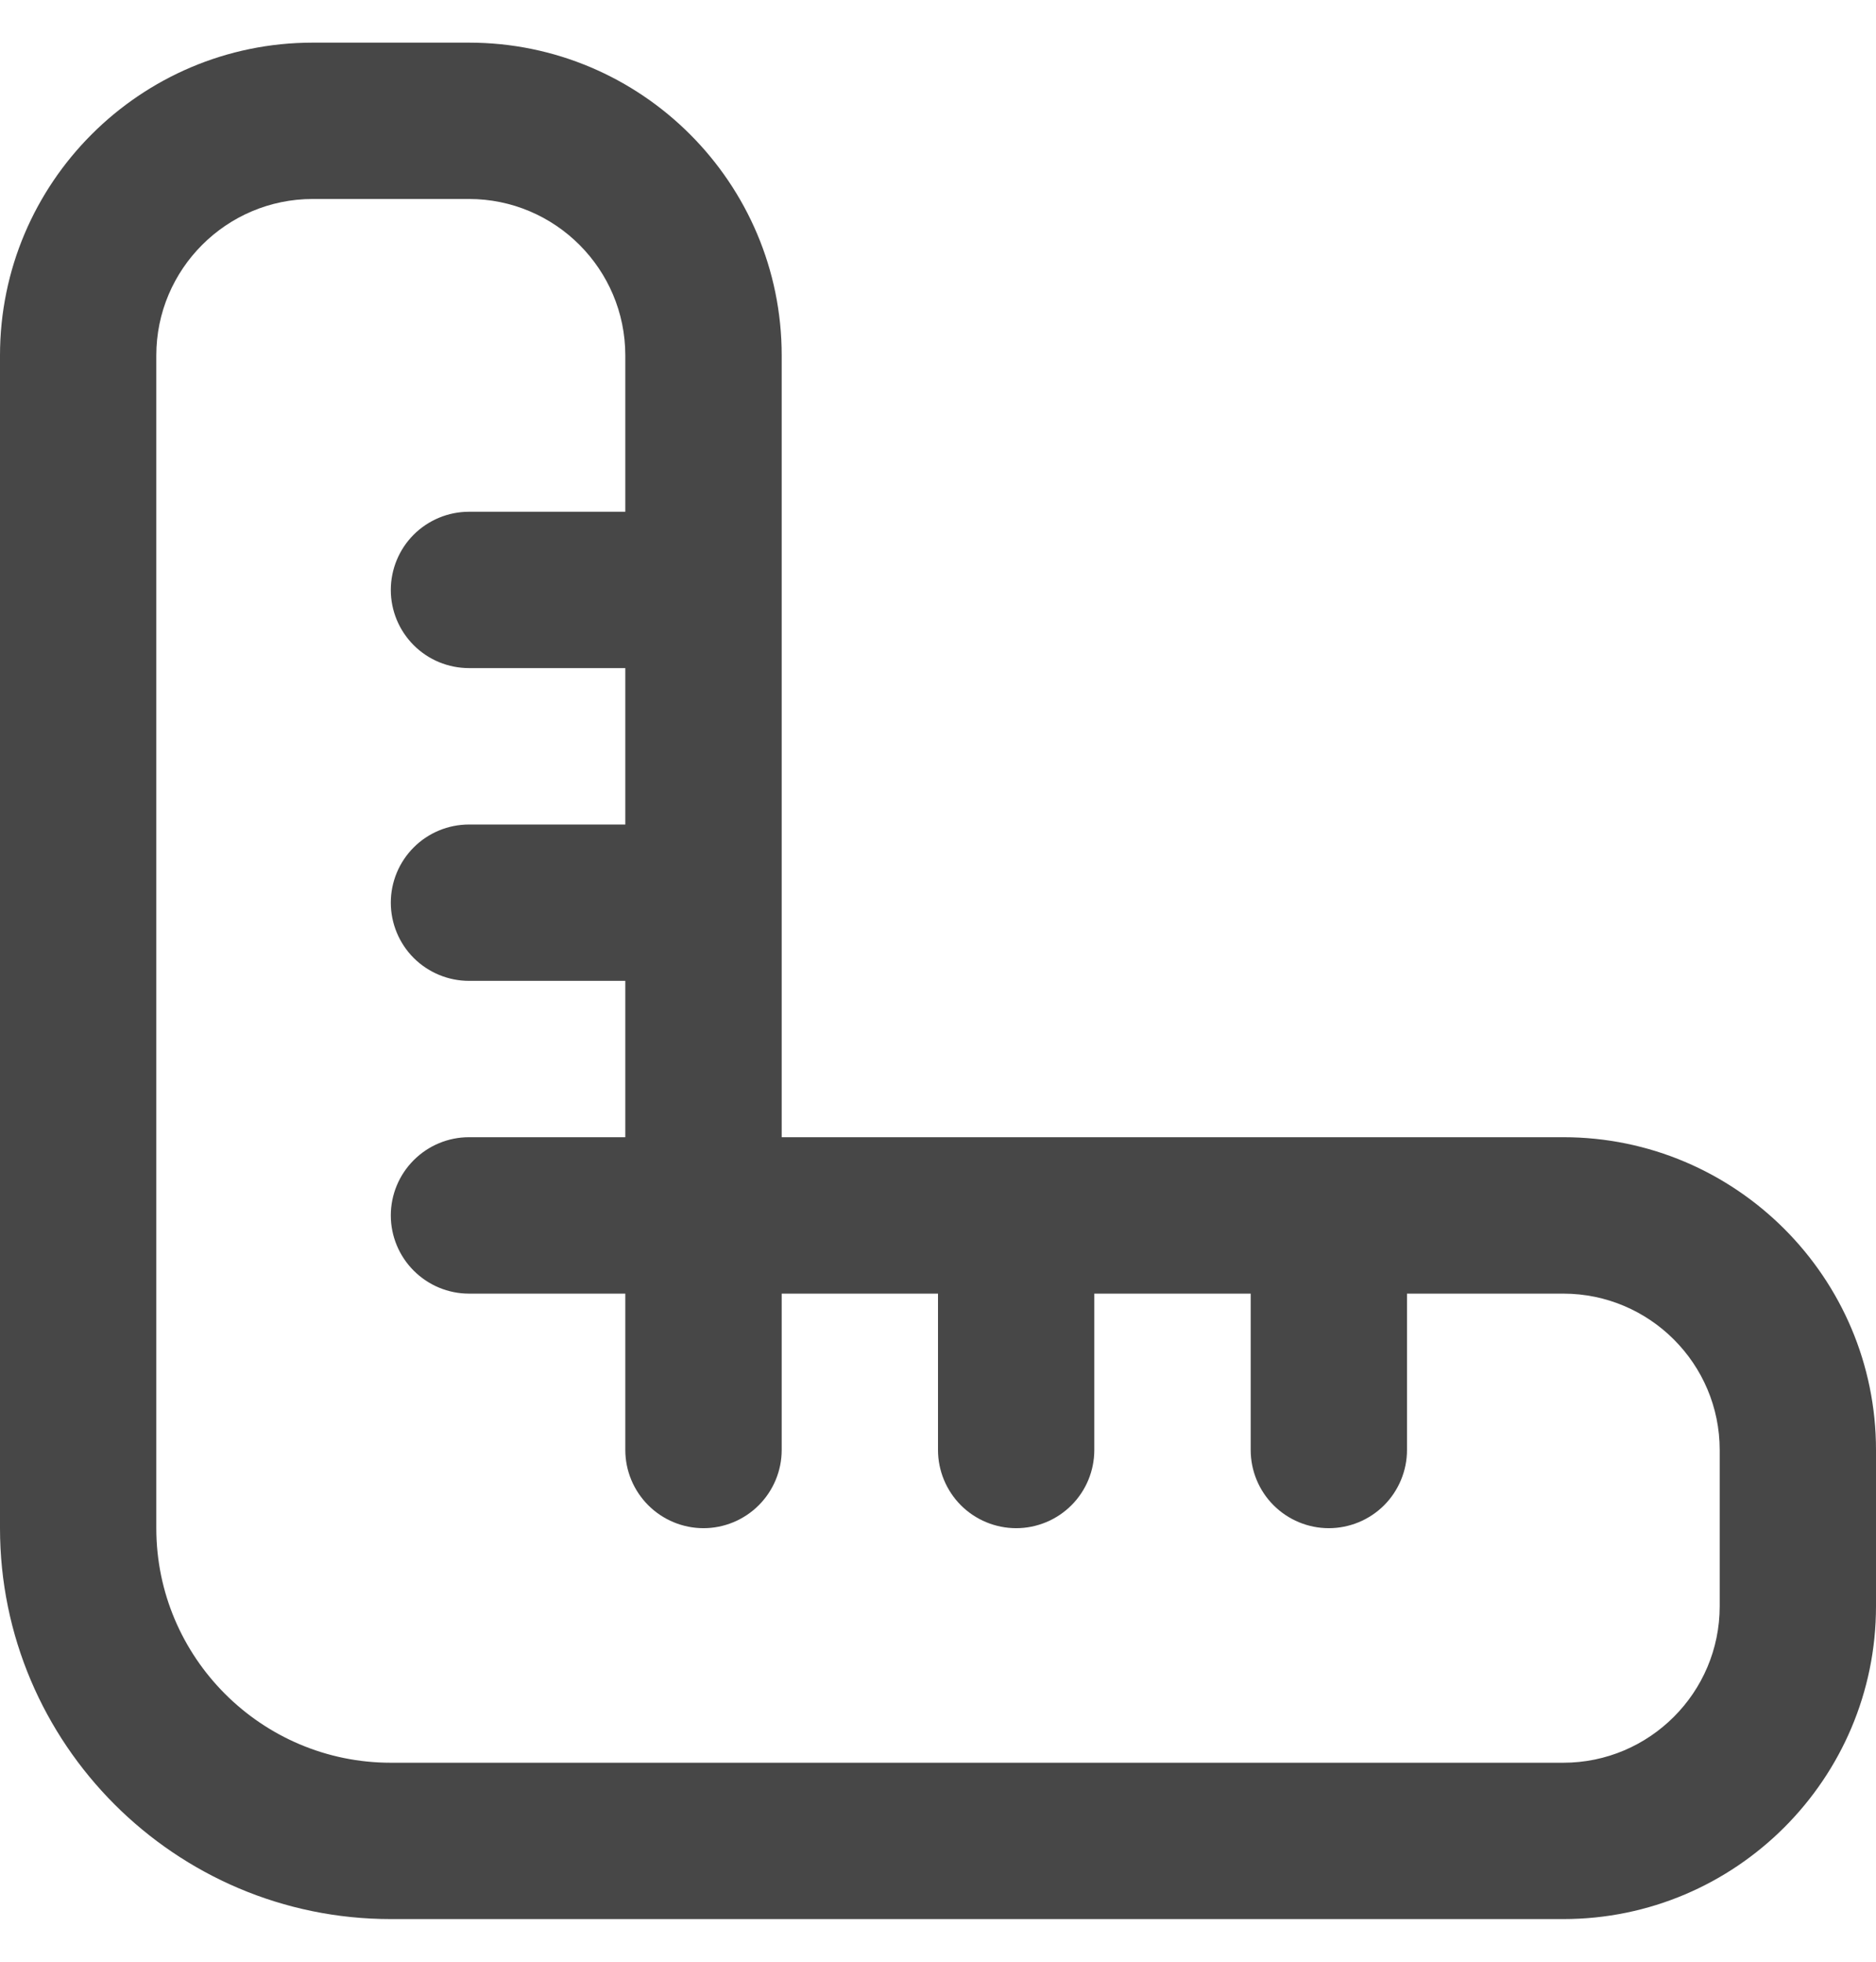 <svg xmlns="http://www.w3.org/2000/svg" width="22" height="23" viewBox="0 0 22 23" fill="none">
  <g clip-path="url(#clip0_57_720)">
    <path d="M18.333 13.333H9.167V4.167C9.167 2.144 7.522 0.5 5.5 0.5H3.667C1.645 0.5 0 2.144 0 4.167V17.917C0 20.444 2.056 22.5 4.583 22.5H18.333C20.355 22.5 22 20.855 22 18.833V17C22 14.978 20.355 13.333 18.333 13.333ZM20.167 18.833C20.167 19.844 19.344 20.667 18.333 20.667H4.583C3.067 20.667 1.833 19.433 1.833 17.917V4.167C1.833 3.156 2.656 2.333 3.667 2.333H5.5C6.511 2.333 7.333 3.156 7.333 4.167V6H5.5C5.257 6 5.024 6.097 4.852 6.268C4.68 6.44 4.583 6.674 4.583 6.917C4.583 7.16 4.68 7.393 4.852 7.565C5.024 7.737 5.257 7.833 5.5 7.833H7.333V9.667H5.5C5.257 9.667 5.024 9.763 4.852 9.935C4.68 10.107 4.583 10.34 4.583 10.583C4.583 10.826 4.68 11.06 4.852 11.232C5.024 11.403 5.257 11.5 5.5 11.5H7.333V13.333H5.5C5.257 13.333 5.024 13.43 4.852 13.602C4.68 13.774 4.583 14.007 4.583 14.25C4.583 14.493 4.68 14.726 4.852 14.898C5.024 15.07 5.257 15.167 5.5 15.167H7.333V17C7.333 17.243 7.43 17.476 7.602 17.648C7.774 17.82 8.007 17.917 8.25 17.917C8.493 17.917 8.726 17.82 8.898 17.648C9.07 17.476 9.167 17.243 9.167 17V15.167H11V17C11 17.243 11.097 17.476 11.268 17.648C11.44 17.82 11.674 17.917 11.917 17.917C12.16 17.917 12.393 17.82 12.565 17.648C12.737 17.476 12.833 17.243 12.833 17V15.167H14.667V17C14.667 17.243 14.763 17.476 14.935 17.648C15.107 17.82 15.34 17.917 15.583 17.917C15.826 17.917 16.06 17.82 16.232 17.648C16.403 17.476 16.5 17.243 16.5 17V15.167H18.333C19.344 15.167 20.167 15.989 20.167 17V18.833Z" fill="#474747"/>
  </g>
  <defs>
    <clipPath id="clip0_57_720">
      <rect width="22" height="22" fill="white" transform="translate(0 0.5)"/>
    </clipPath>
  </defs>
</svg>